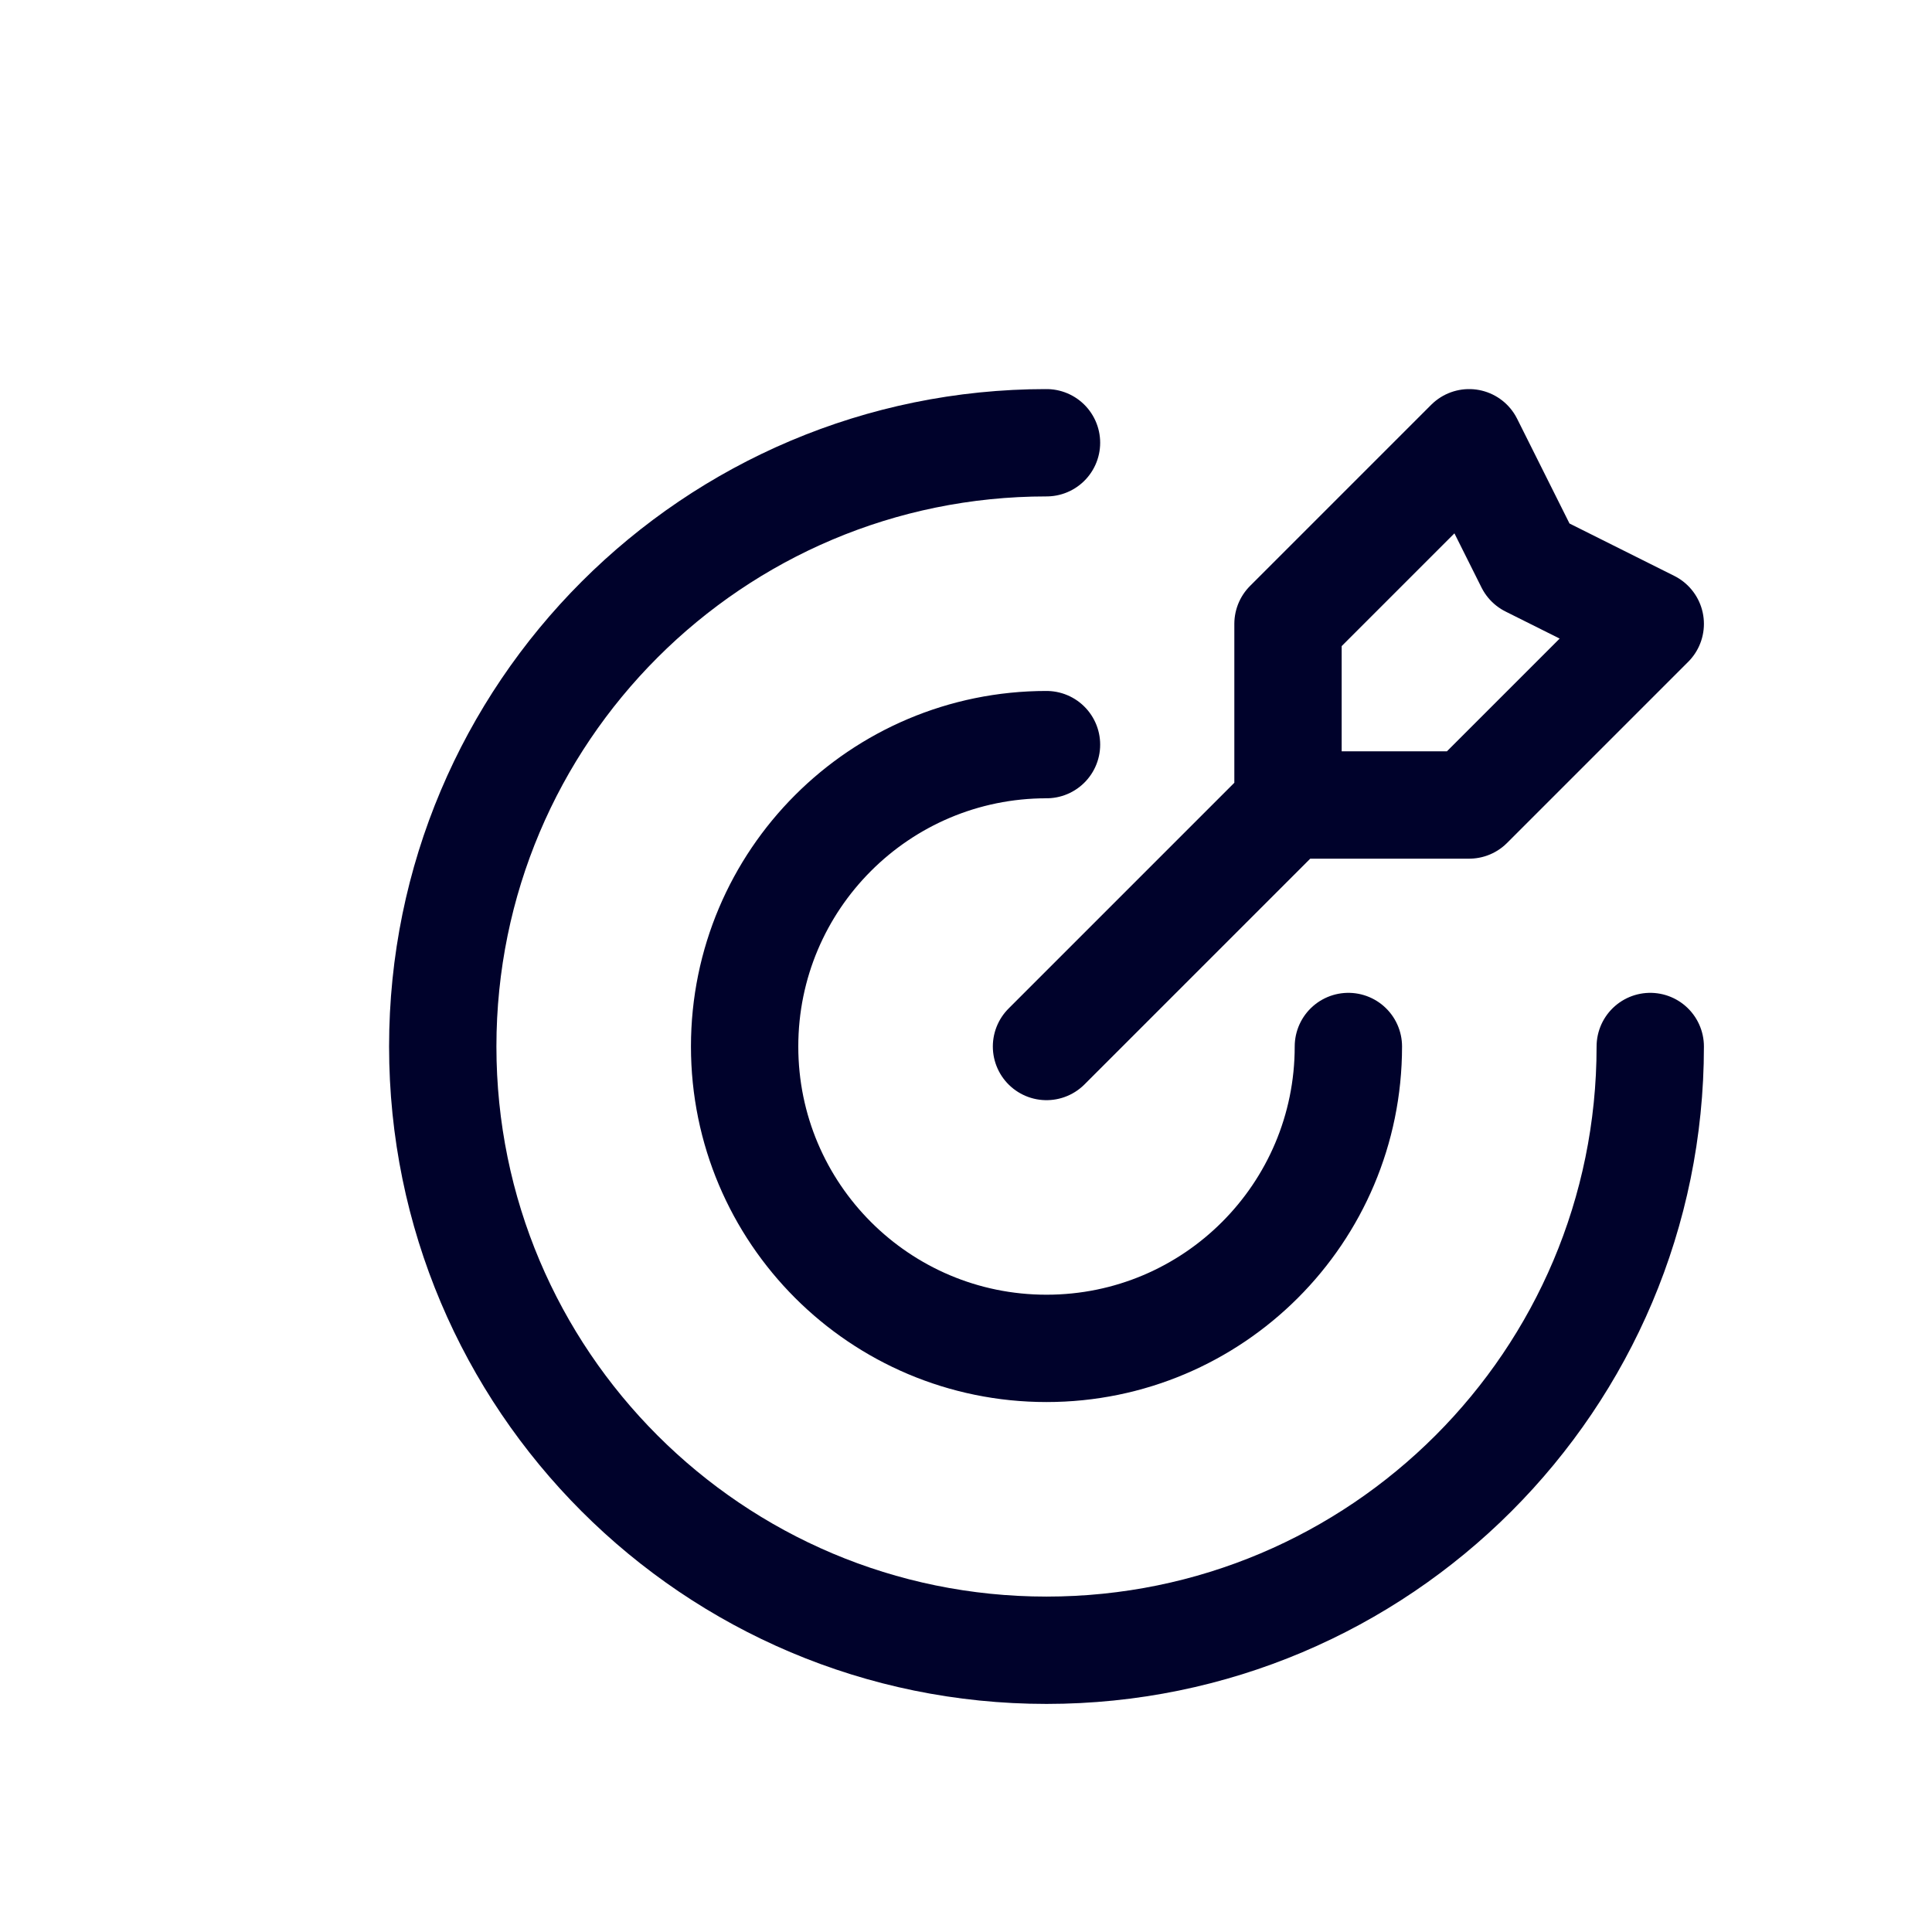 <?xml version="1.0" encoding="UTF-8"?> <svg xmlns="http://www.w3.org/2000/svg" width="36" height="36" viewBox="0 0 36 36" fill="none"><path d="M24 15V11.625L27.375 8.25L28.5 10.5L30.75 11.625L27.375 15H24ZM24 15L19.5 19.5M30.75 19.5C30.75 25.713 25.713 30.75 19.5 30.75C13.287 30.75 8.25 25.713 8.25 19.5C8.25 13.287 13.287 8.25 19.5 8.25M25.125 19.5C25.125 22.607 22.607 25.125 19.5 25.125C16.393 25.125 13.875 22.607 13.875 19.5C13.875 16.393 16.393 13.875 19.5 13.875" stroke="#00022B" stroke-width="2" stroke-linecap="round" stroke-linejoin="round"></path></svg> 